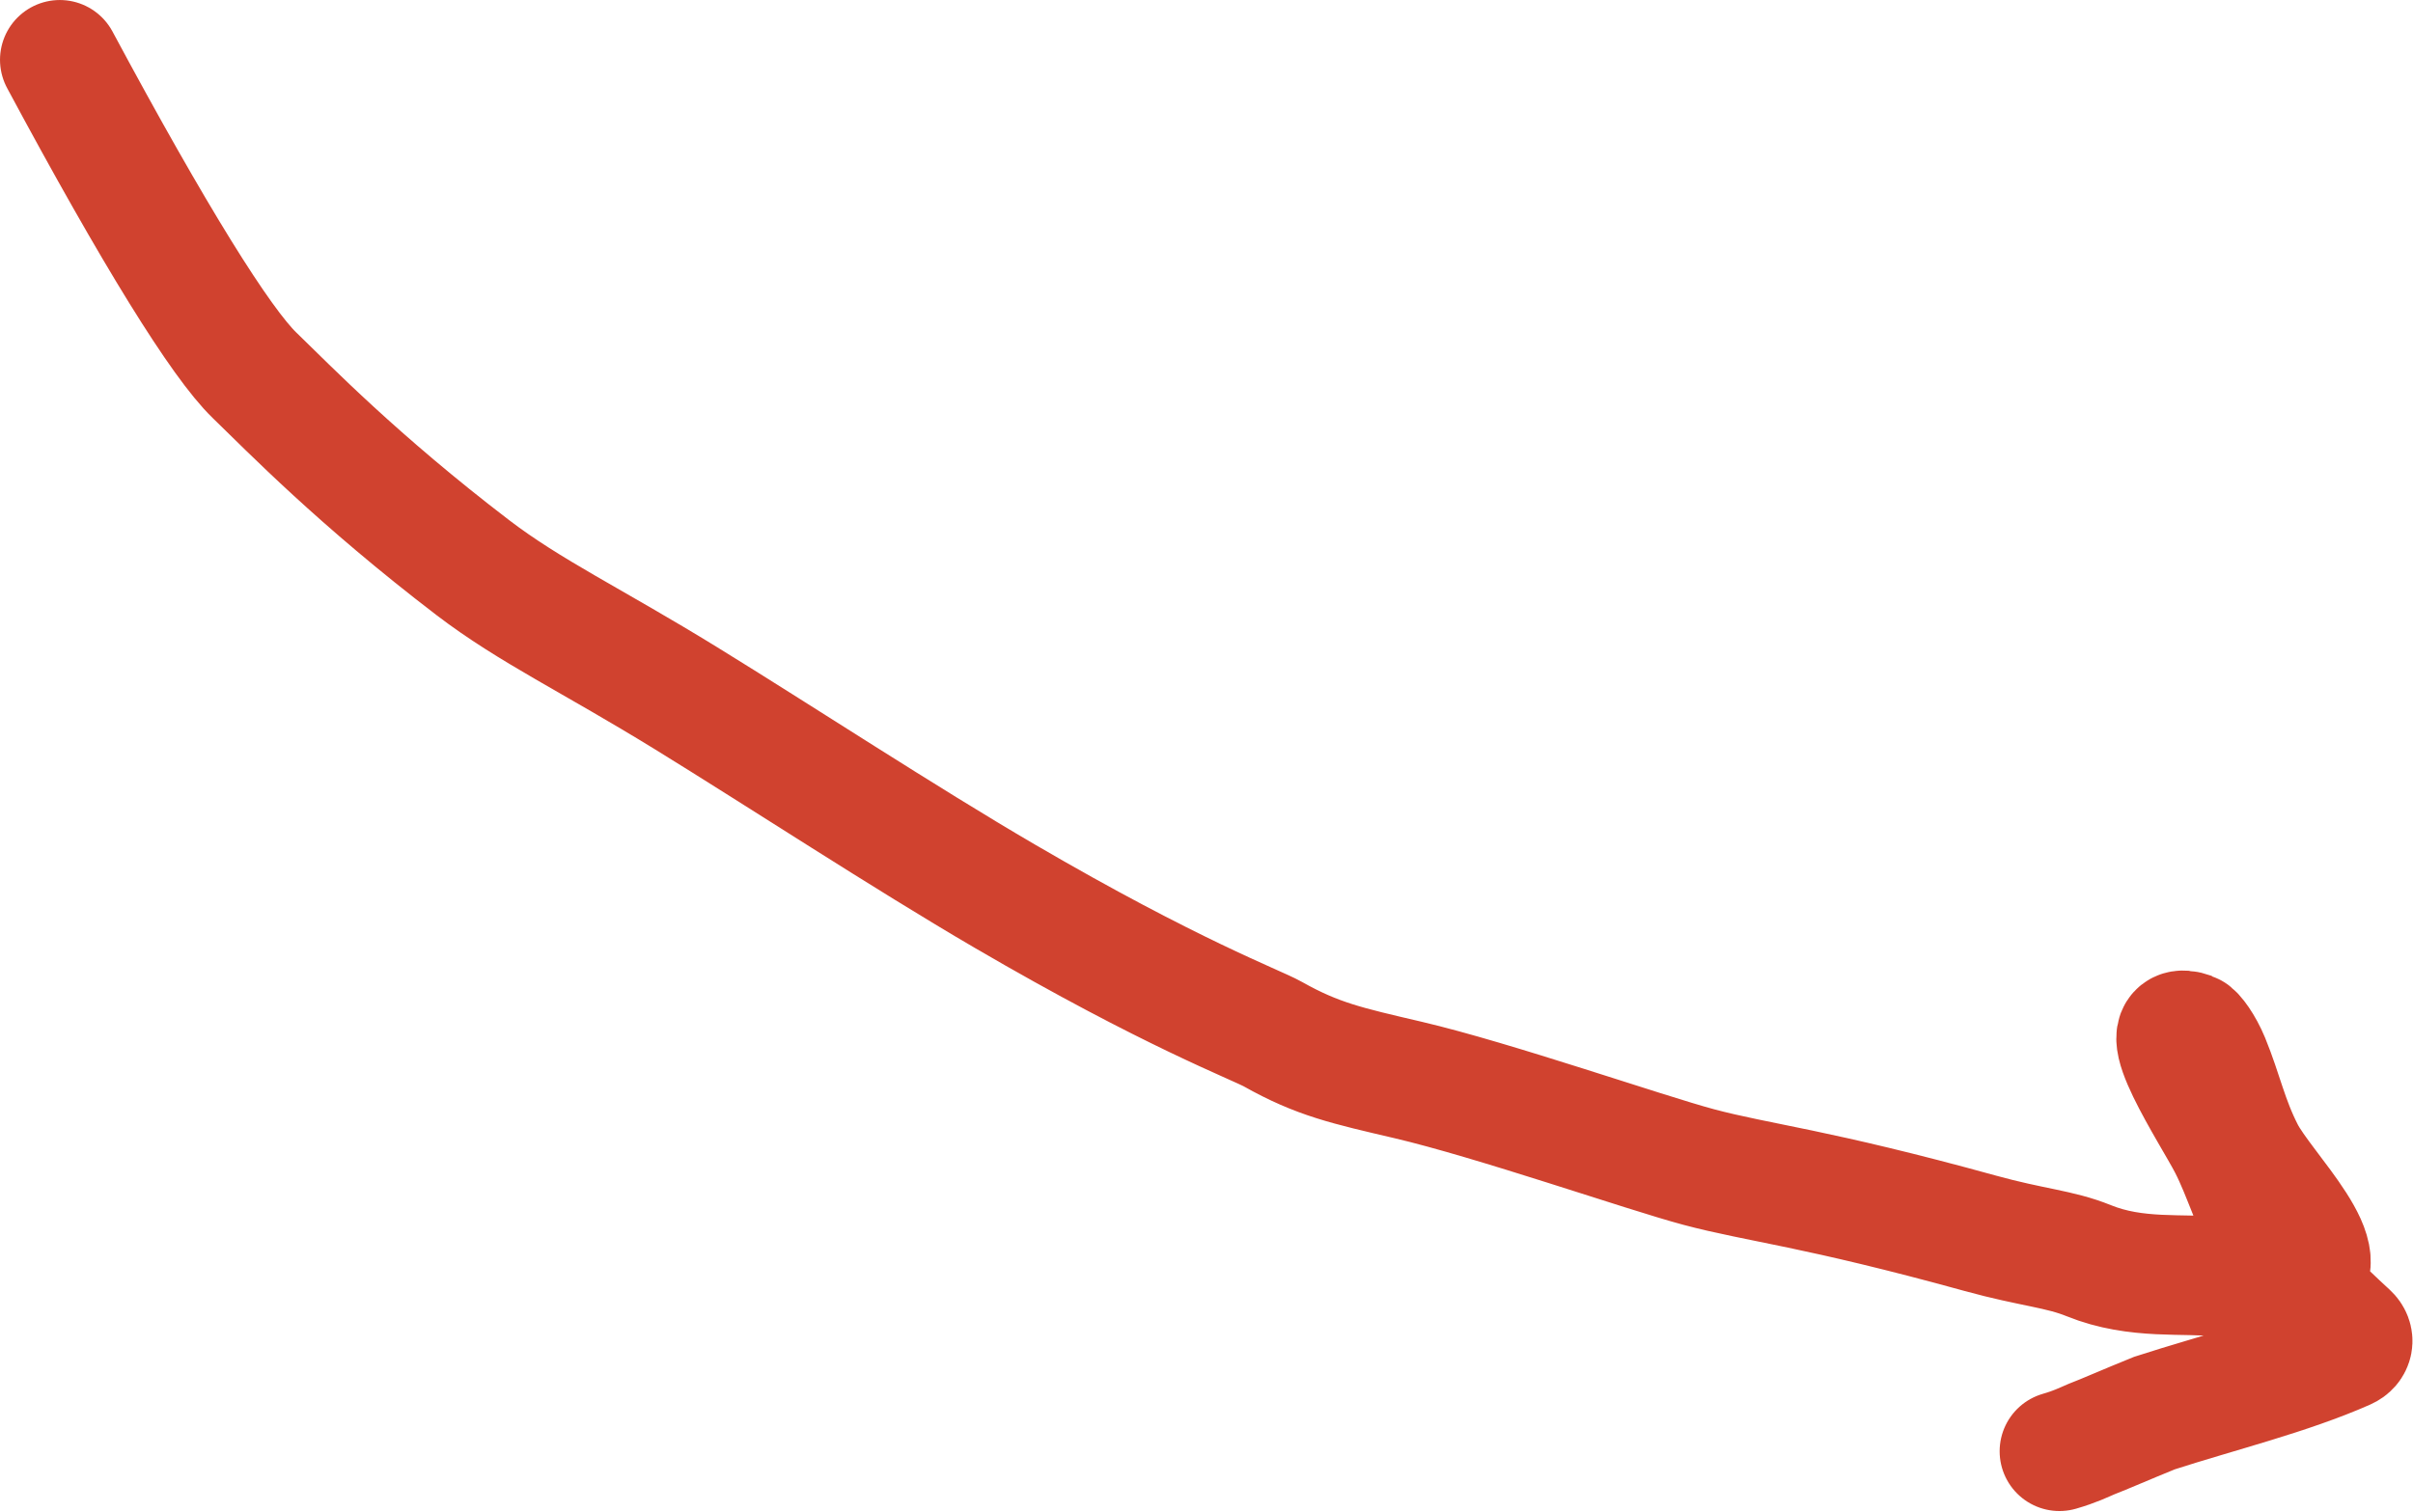 <?xml version="1.0" encoding="UTF-8"?> <svg xmlns="http://www.w3.org/2000/svg" width="343" height="215" viewBox="0 0 343 215" fill="none"><path d="M8.501 8.502C21.989 33.638 31.389 48.732 36.178 53.362C41.136 58.158 50.84 68.192 67.207 80.709C75.302 86.899 84.188 91.08 97.499 99.273C110.81 107.466 128.589 119.114 142.805 127.414C166.588 141.298 178.479 145.662 180.945 147.051C187.321 150.64 191.474 151.532 200.127 153.557C212.352 156.418 233.832 163.905 241.477 165.944C250.009 168.22 258.02 168.884 281.507 175.368C288.903 177.409 292.724 177.56 296.904 179.255C303.719 182.019 310.373 180.96 315.788 181.582C318.555 181.9 322.439 183.133 326.159 182.06C333.36 179.984 321.854 169.218 319.072 163.803C316.714 159.214 315.964 155.285 314.116 150.794C313.218 148.611 311.942 146.916 311.478 146.749C305.206 144.491 314.404 158.332 316.731 162.837C318.937 167.109 320.293 172.265 323.382 177.541C326.297 182.522 329.879 185.901 333.911 189.622C334.739 190.386 334.542 191.475 333.469 191.948C325.269 195.569 315.37 197.977 306.248 200.926C302.068 202.621 299.254 203.875 297.247 204.646C296.161 205.111 294.934 205.724 292.742 206.356" stroke="#D0422F" stroke-width="17" stroke-linecap="round"></path></svg> 